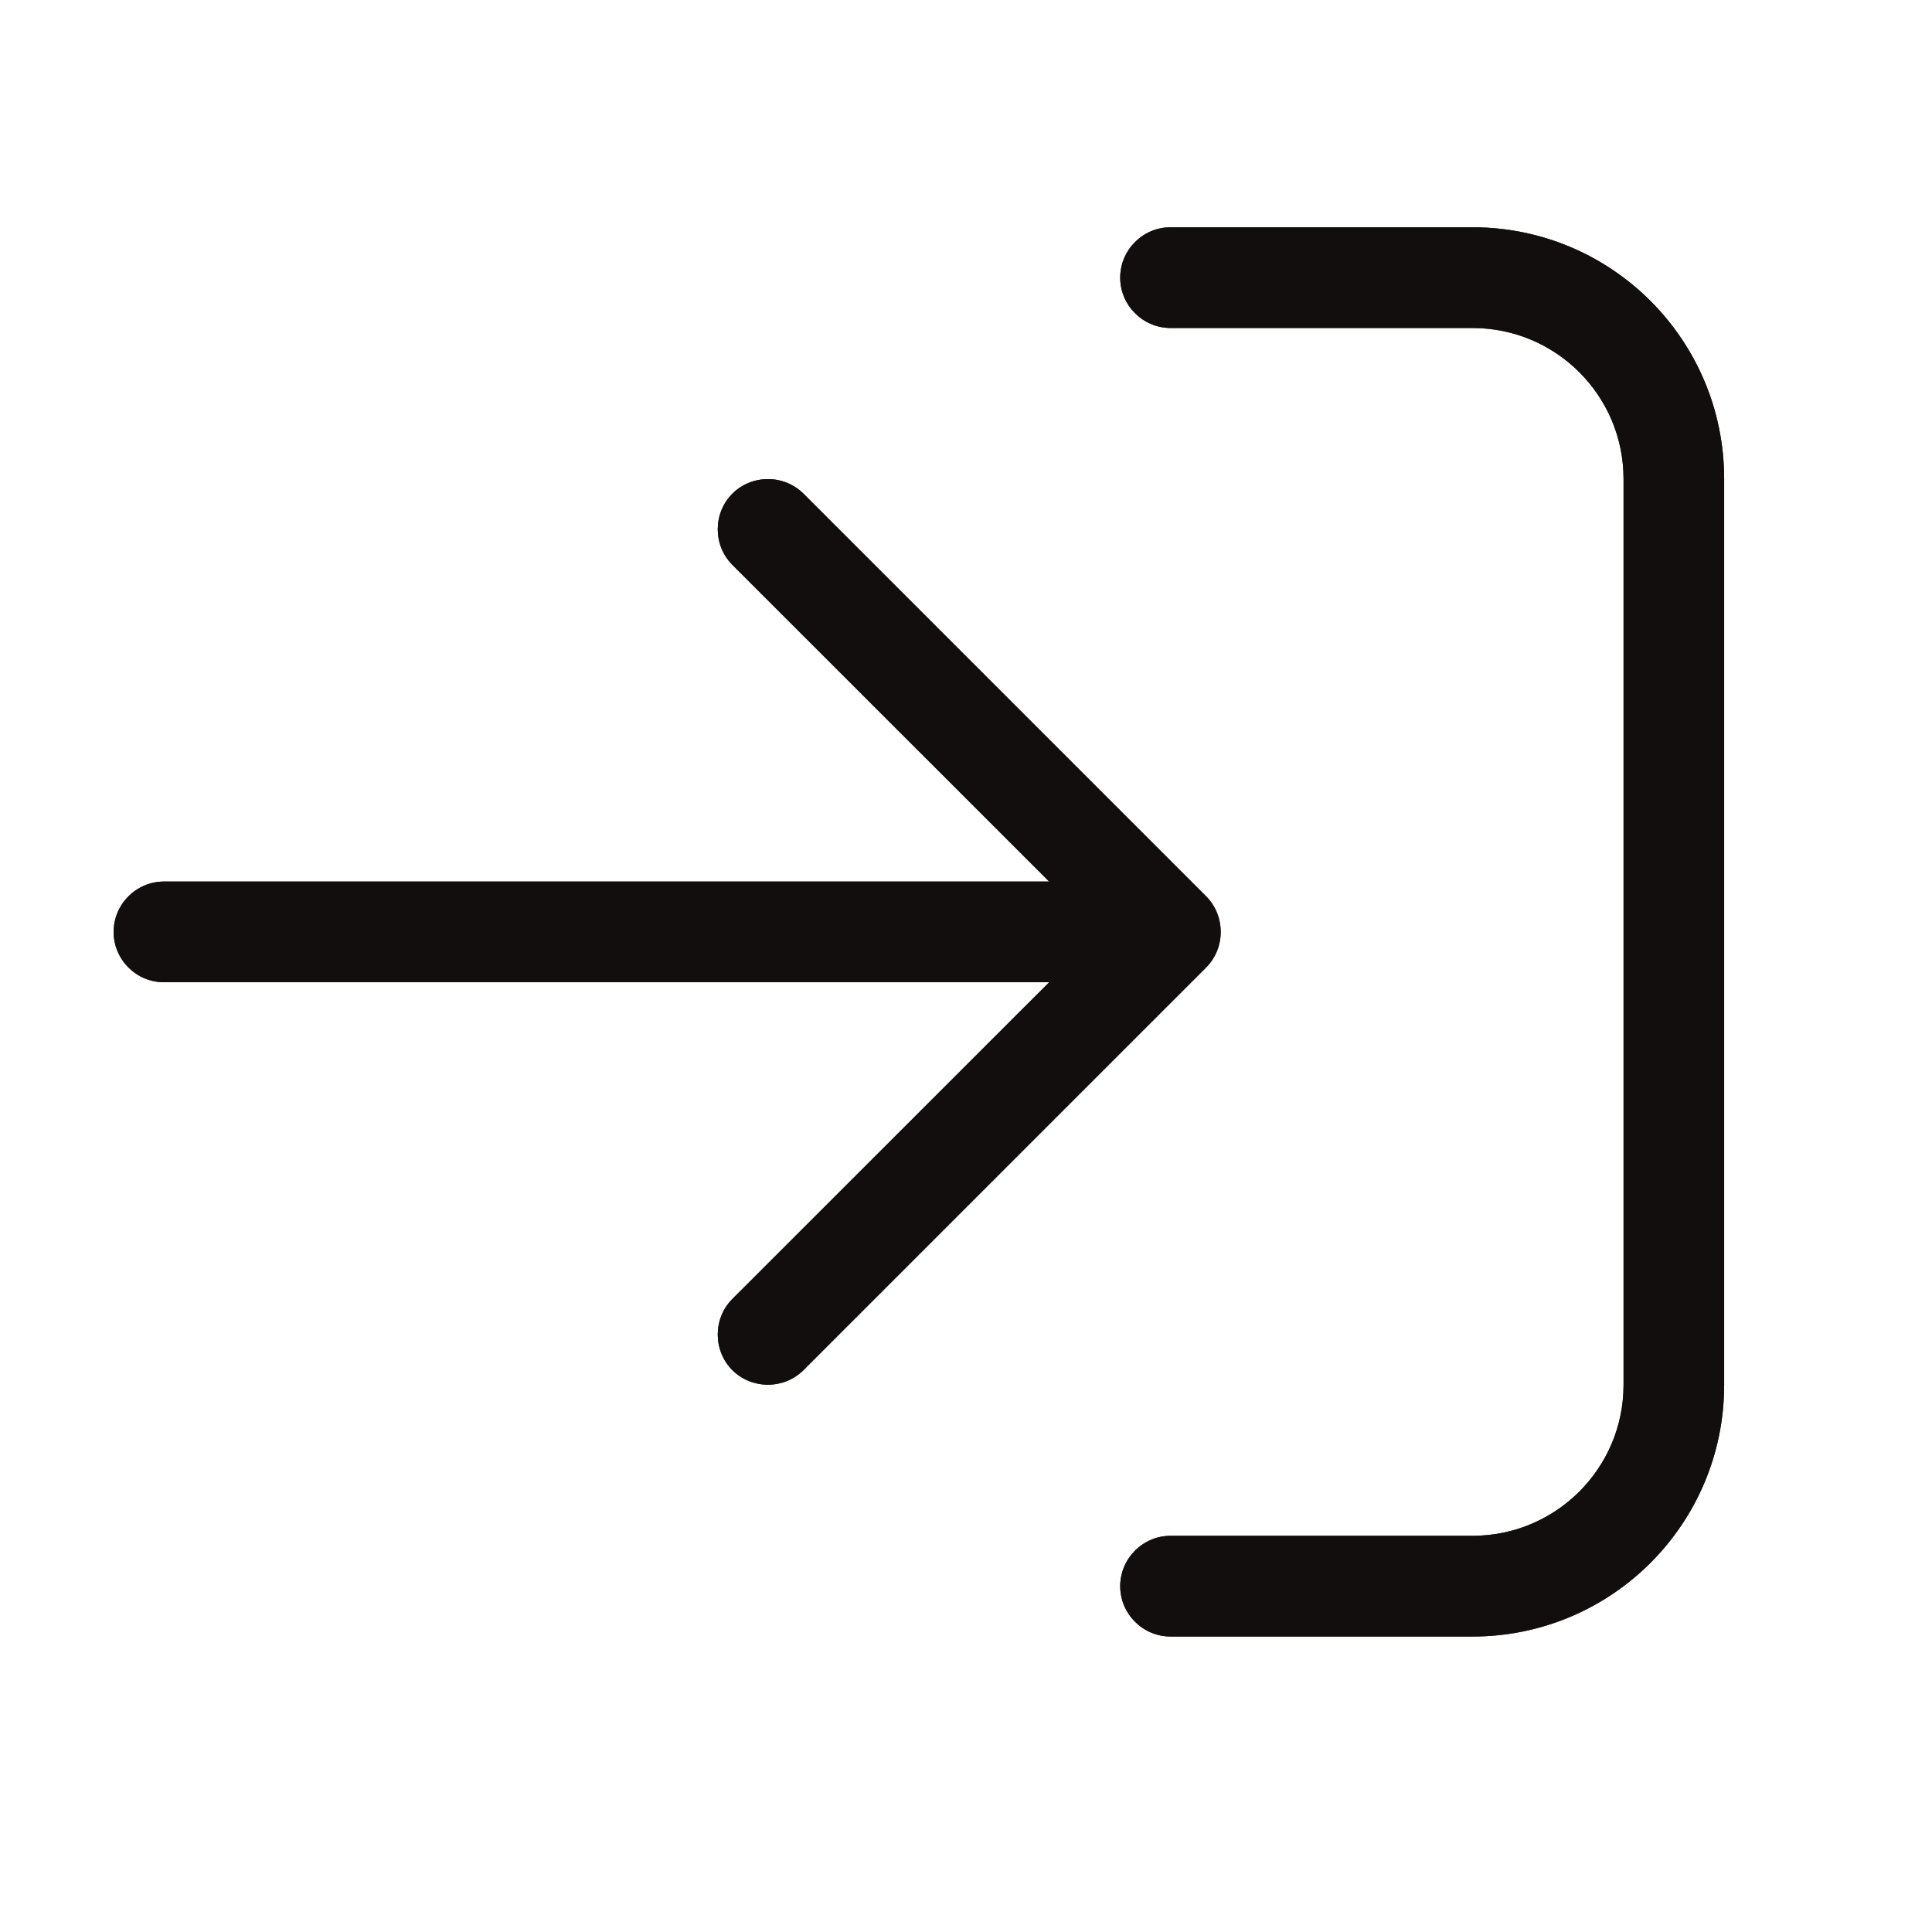 <svg width="17" height="17" viewBox="0 0 17 17" fill="none" xmlns="http://www.w3.org/2000/svg">
<path d="M10.613 8.513C10.784 8.341 10.784 8.059 10.613 7.887L7.07 4.344C6.898 4.173 6.616 4.173 6.444 4.344C6.273 4.516 6.273 4.798 6.444 4.97L9.232 7.757H1.443C1.199 7.757 1 7.956 1 8.2C1 8.444 1.199 8.643 1.443 8.643H9.232L6.444 11.43C6.273 11.602 6.273 11.884 6.444 12.056C6.616 12.227 6.898 12.227 7.07 12.056L10.613 8.513ZM10.3 13.514C10.056 13.514 9.857 13.714 9.857 13.957C9.857 14.201 10.056 14.4 10.3 14.4H12.957C14.181 14.4 15.171 13.409 15.171 12.186V4.214C15.171 2.991 14.181 2 12.957 2H10.3C10.056 2 9.857 2.199 9.857 2.443C9.857 2.686 10.056 2.886 10.3 2.886H12.957C13.691 2.886 14.286 3.481 14.286 4.214V12.186C14.286 12.919 13.691 13.514 12.957 13.514H10.3Z" fill="#513E3E"/>
<path d="M10.613 8.513C10.784 8.341 10.784 8.059 10.613 7.887L7.07 4.344C6.898 4.173 6.616 4.173 6.444 4.344C6.273 4.516 6.273 4.798 6.444 4.97L9.232 7.757H1.443C1.199 7.757 1 7.956 1 8.2C1 8.444 1.199 8.643 1.443 8.643H9.232L6.444 11.43C6.273 11.602 6.273 11.884 6.444 12.056C6.616 12.227 6.898 12.227 7.07 12.056L10.613 8.513ZM10.3 13.514C10.056 13.514 9.857 13.714 9.857 13.957C9.857 14.201 10.056 14.4 10.3 14.4H12.957C14.181 14.4 15.171 13.409 15.171 12.186V4.214C15.171 2.991 14.181 2 12.957 2H10.3C10.056 2 9.857 2.199 9.857 2.443C9.857 2.686 10.056 2.886 10.3 2.886H12.957C13.691 2.886 14.286 3.481 14.286 4.214V12.186C14.286 12.919 13.691 13.514 12.957 13.514H10.3Z" fill="black" fill-opacity="0.2"/>
<path d="M10.613 8.513C10.784 8.341 10.784 8.059 10.613 7.887L7.07 4.344C6.898 4.173 6.616 4.173 6.444 4.344C6.273 4.516 6.273 4.798 6.444 4.97L9.232 7.757H1.443C1.199 7.757 1 7.956 1 8.2C1 8.444 1.199 8.643 1.443 8.643H9.232L6.444 11.43C6.273 11.602 6.273 11.884 6.444 12.056C6.616 12.227 6.898 12.227 7.07 12.056L10.613 8.513ZM10.3 13.514C10.056 13.514 9.857 13.714 9.857 13.957C9.857 14.201 10.056 14.4 10.3 14.4H12.957C14.181 14.4 15.171 13.409 15.171 12.186V4.214C15.171 2.991 14.181 2 12.957 2H10.3C10.056 2 9.857 2.199 9.857 2.443C9.857 2.686 10.056 2.886 10.3 2.886H12.957C13.691 2.886 14.286 3.481 14.286 4.214V12.186C14.286 12.919 13.691 13.514 12.957 13.514H10.3Z" fill="black" fill-opacity="0.2"/>
<path d="M10.613 8.513C10.784 8.341 10.784 8.059 10.613 7.887L7.07 4.344C6.898 4.173 6.616 4.173 6.444 4.344C6.273 4.516 6.273 4.798 6.444 4.97L9.232 7.757H1.443C1.199 7.757 1 7.956 1 8.2C1 8.444 1.199 8.643 1.443 8.643H9.232L6.444 11.43C6.273 11.602 6.273 11.884 6.444 12.056C6.616 12.227 6.898 12.227 7.07 12.056L10.613 8.513ZM10.3 13.514C10.056 13.514 9.857 13.714 9.857 13.957C9.857 14.201 10.056 14.4 10.3 14.4H12.957C14.181 14.4 15.171 13.409 15.171 12.186V4.214C15.171 2.991 14.181 2 12.957 2H10.3C10.056 2 9.857 2.199 9.857 2.443C9.857 2.686 10.056 2.886 10.3 2.886H12.957C13.691 2.886 14.286 3.481 14.286 4.214V12.186C14.286 12.919 13.691 13.514 12.957 13.514H10.3Z" fill="black" fill-opacity="0.2"/>
<path d="M10.613 8.513C10.784 8.341 10.784 8.059 10.613 7.887L7.07 4.344C6.898 4.173 6.616 4.173 6.444 4.344C6.273 4.516 6.273 4.798 6.444 4.97L9.232 7.757H1.443C1.199 7.757 1 7.956 1 8.2C1 8.444 1.199 8.643 1.443 8.643H9.232L6.444 11.43C6.273 11.602 6.273 11.884 6.444 12.056C6.616 12.227 6.898 12.227 7.07 12.056L10.613 8.513ZM10.3 13.514C10.056 13.514 9.857 13.714 9.857 13.957C9.857 14.201 10.056 14.4 10.3 14.4H12.957C14.181 14.4 15.171 13.409 15.171 12.186V4.214C15.171 2.991 14.181 2 12.957 2H10.3C10.056 2 9.857 2.199 9.857 2.443C9.857 2.686 10.056 2.886 10.3 2.886H12.957C13.691 2.886 14.286 3.481 14.286 4.214V12.186C14.286 12.919 13.691 13.514 12.957 13.514H10.3Z" fill="black" fill-opacity="0.2"/>
<path d="M10.613 8.513C10.784 8.341 10.784 8.059 10.613 7.887L7.07 4.344C6.898 4.173 6.616 4.173 6.444 4.344C6.273 4.516 6.273 4.798 6.444 4.97L9.232 7.757H1.443C1.199 7.757 1 7.956 1 8.2C1 8.444 1.199 8.643 1.443 8.643H9.232L6.444 11.43C6.273 11.602 6.273 11.884 6.444 12.056C6.616 12.227 6.898 12.227 7.07 12.056L10.613 8.513ZM10.3 13.514C10.056 13.514 9.857 13.714 9.857 13.957C9.857 14.201 10.056 14.4 10.3 14.4H12.957C14.181 14.4 15.171 13.409 15.171 12.186V4.214C15.171 2.991 14.181 2 12.957 2H10.3C10.056 2 9.857 2.199 9.857 2.443C9.857 2.686 10.056 2.886 10.3 2.886H12.957C13.691 2.886 14.286 3.481 14.286 4.214V12.186C14.286 12.919 13.691 13.514 12.957 13.514H10.3Z" fill="black" fill-opacity="0.2"/>
<path d="M10.613 8.513C10.784 8.341 10.784 8.059 10.613 7.887L7.07 4.344C6.898 4.173 6.616 4.173 6.444 4.344C6.273 4.516 6.273 4.798 6.444 4.97L9.232 7.757H1.443C1.199 7.757 1 7.956 1 8.2C1 8.444 1.199 8.643 1.443 8.643H9.232L6.444 11.43C6.273 11.602 6.273 11.884 6.444 12.056C6.616 12.227 6.898 12.227 7.07 12.056L10.613 8.513ZM10.3 13.514C10.056 13.514 9.857 13.714 9.857 13.957C9.857 14.201 10.056 14.4 10.3 14.4H12.957C14.181 14.4 15.171 13.409 15.171 12.186V4.214C15.171 2.991 14.181 2 12.957 2H10.3C10.056 2 9.857 2.199 9.857 2.443C9.857 2.686 10.056 2.886 10.3 2.886H12.957C13.691 2.886 14.286 3.481 14.286 4.214V12.186C14.286 12.919 13.691 13.514 12.957 13.514H10.3Z" fill="black" fill-opacity="0.2"/>
<path d="M10.613 8.513C10.784 8.341 10.784 8.059 10.613 7.887L7.07 4.344C6.898 4.173 6.616 4.173 6.444 4.344C6.273 4.516 6.273 4.798 6.444 4.97L9.232 7.757H1.443C1.199 7.757 1 7.956 1 8.2C1 8.444 1.199 8.643 1.443 8.643H9.232L6.444 11.43C6.273 11.602 6.273 11.884 6.444 12.056C6.616 12.227 6.898 12.227 7.07 12.056L10.613 8.513ZM10.3 13.514C10.056 13.514 9.857 13.714 9.857 13.957C9.857 14.201 10.056 14.4 10.3 14.4H12.957C14.181 14.4 15.171 13.409 15.171 12.186V4.214C15.171 2.991 14.181 2 12.957 2H10.3C10.056 2 9.857 2.199 9.857 2.443C9.857 2.686 10.056 2.886 10.3 2.886H12.957C13.691 2.886 14.286 3.481 14.286 4.214V12.186C14.286 12.919 13.691 13.514 12.957 13.514H10.3Z" fill="black" fill-opacity="0.2"/>
</svg>
